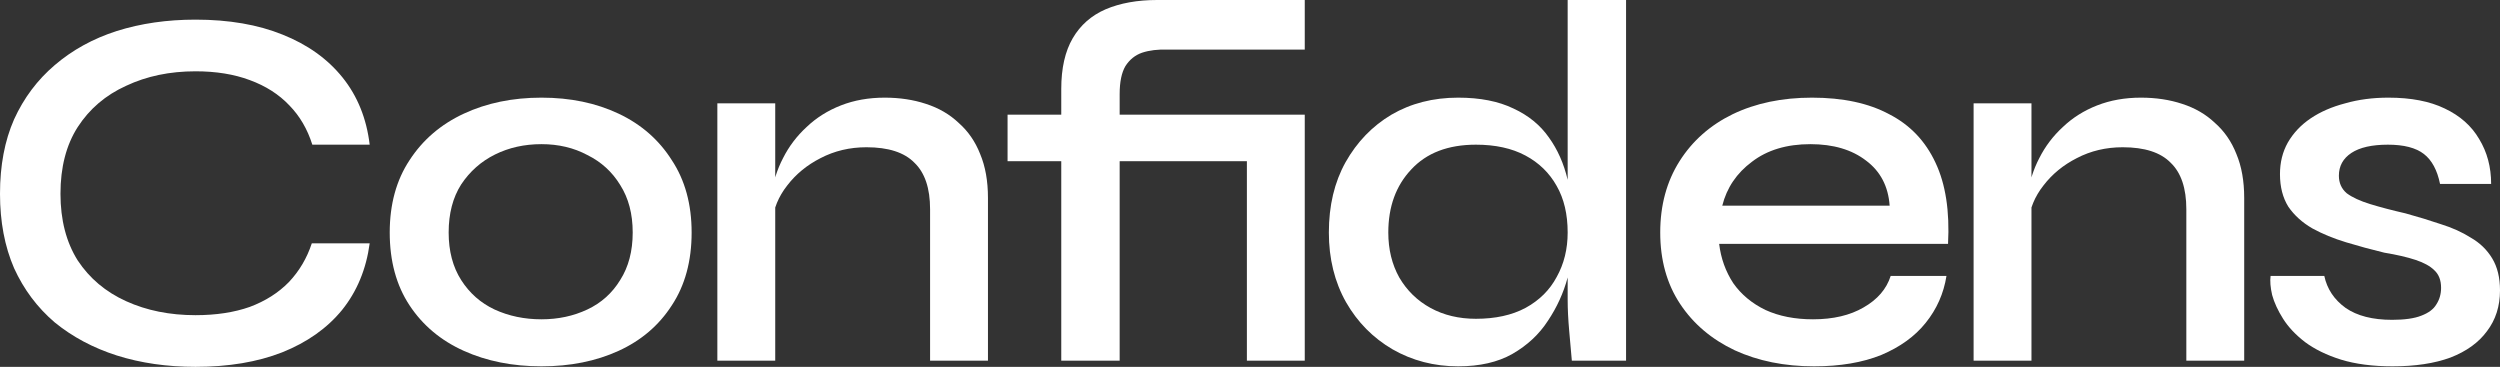 <svg xmlns="http://www.w3.org/2000/svg" width="184" height="27" viewBox="0 0 184 27" fill="none"><rect x="0" y="0" width="184" height="27" fill="#333333" stroke="none"/><path d="M27.208 17.911C26.952 19.813 26.274 21.448 25.174 22.817C24.074 24.161 22.603 25.2 20.761 25.935C18.944 26.645 16.821 27 14.391 27C12.293 27 10.361 26.721 8.596 26.163C6.856 25.606 5.334 24.794 4.029 23.73C2.75 22.639 1.752 21.308 1.036 19.737C0.345 18.139 0 16.314 0 14.261C0 12.182 0.345 10.356 1.036 8.785C1.752 7.213 2.75 5.882 4.029 4.792C5.334 3.676 6.856 2.839 8.596 2.282C10.361 1.724 12.293 1.445 14.391 1.445C16.847 1.445 18.983 1.813 20.799 2.548C22.641 3.283 24.112 4.335 25.212 5.704C26.312 7.073 26.978 8.721 27.208 10.648H22.987C22.628 9.507 22.066 8.544 21.298 7.758C20.531 6.946 19.558 6.325 18.382 5.894C17.23 5.463 15.9 5.248 14.391 5.248C12.497 5.248 10.796 5.603 9.287 6.313C7.777 6.997 6.588 8.011 5.718 9.355C4.874 10.673 4.451 12.309 4.451 14.261C4.451 16.187 4.874 17.823 5.718 19.166C6.588 20.485 7.777 21.486 9.287 22.17C10.796 22.855 12.497 23.197 14.391 23.197C15.9 23.197 17.23 22.994 18.382 22.589C19.533 22.158 20.492 21.549 21.26 20.763C22.027 19.952 22.59 19.001 22.948 17.911H27.208Z" fill="white"></path><path d="M39.852 26.962C37.728 26.962 35.822 26.582 34.134 25.821C32.445 25.061 31.115 23.945 30.143 22.475C29.17 21.004 28.684 19.217 28.684 17.113C28.684 15.034 29.17 13.259 30.143 11.789C31.115 10.293 32.445 9.152 34.134 8.366C35.822 7.58 37.728 7.187 39.852 7.187C41.975 7.187 43.868 7.58 45.531 8.366C47.194 9.152 48.499 10.293 49.445 11.789C50.417 13.259 50.904 15.034 50.904 17.113C50.904 19.217 50.417 21.004 49.445 22.475C48.499 23.945 47.194 25.061 45.531 25.821C43.868 26.582 41.975 26.962 39.852 26.962ZM39.852 23.501C41.08 23.501 42.205 23.261 43.228 22.779C44.252 22.297 45.058 21.575 45.646 20.611C46.26 19.648 46.567 18.482 46.567 17.113C46.567 15.744 46.26 14.578 45.646 13.614C45.058 12.651 44.252 11.915 43.228 11.409C42.231 10.876 41.105 10.61 39.852 10.61C38.598 10.61 37.459 10.863 36.436 11.37C35.413 11.877 34.581 12.613 33.942 13.576C33.328 14.539 33.021 15.718 33.021 17.113C33.021 18.482 33.328 19.648 33.942 20.611C34.556 21.575 35.374 22.297 36.398 22.779C37.447 23.261 38.598 23.501 39.852 23.501Z" fill="white"></path><path d="M52.797 7.606H57.057V26.544H52.797V7.606ZM65.115 7.187C66.216 7.187 67.226 7.339 68.147 7.644C69.094 7.948 69.899 8.417 70.565 9.051C71.255 9.659 71.78 10.42 72.138 11.332C72.522 12.245 72.714 13.322 72.714 14.565V26.544H68.454V15.401C68.454 13.855 68.07 12.714 67.303 11.979C66.561 11.218 65.384 10.838 63.772 10.838C62.544 10.838 61.419 11.104 60.395 11.637C59.398 12.144 58.579 12.816 57.939 13.652C57.3 14.463 56.929 15.363 56.826 16.352L56.788 14.299C56.916 13.361 57.197 12.473 57.632 11.637C58.067 10.775 58.643 10.014 59.359 9.355C60.075 8.67 60.92 8.138 61.892 7.758C62.864 7.377 63.938 7.187 65.115 7.187Z" fill="white"></path><path d="M86.513 11.865V8.442H95.416V11.865H86.513ZM91.771 8.442H96.03V26.544H91.771V8.442ZM78.109 26.544V6.541L82.407 6.921V26.544H78.109ZM85.17 0H96.03V3.651H85.938C85.221 3.625 84.594 3.701 84.057 3.879C83.546 4.056 83.136 4.386 82.829 4.868C82.548 5.349 82.407 6.034 82.407 6.921L78.109 6.541C78.109 5.02 78.391 3.777 78.953 2.814C79.516 1.851 80.322 1.141 81.371 0.685C82.445 0.228 83.712 0 85.17 0ZM74.157 8.442H88.01V11.865H74.157V8.442Z" fill="white"></path><path d="M107.321 26.962C105.556 26.962 103.944 26.544 102.486 25.707C101.053 24.87 99.915 23.717 99.071 22.247C98.226 20.751 97.804 19.039 97.804 17.113C97.804 15.135 98.213 13.411 99.032 11.941C99.876 10.445 101.002 9.279 102.409 8.442C103.842 7.606 105.479 7.187 107.321 7.187C108.933 7.187 110.289 7.454 111.389 7.986C112.489 8.493 113.359 9.203 113.998 10.116C114.638 11.003 115.099 12.042 115.38 13.234C115.687 14.425 115.84 15.718 115.84 17.113C115.84 18.152 115.687 19.255 115.38 20.421C115.073 21.562 114.587 22.627 113.922 23.616C113.282 24.604 112.412 25.416 111.312 26.049C110.238 26.658 108.907 26.962 107.321 26.962ZM108.626 23.463C110.059 23.463 111.274 23.197 112.272 22.665C113.295 22.107 114.062 21.346 114.574 20.383C115.111 19.42 115.38 18.33 115.38 17.113C115.38 15.769 115.111 14.628 114.574 13.69C114.037 12.727 113.269 11.979 112.272 11.447C111.274 10.914 110.059 10.648 108.626 10.648C106.579 10.648 104.993 11.256 103.867 12.473C102.742 13.665 102.179 15.211 102.179 17.113C102.179 18.355 102.448 19.458 102.985 20.421C103.548 21.384 104.315 22.132 105.287 22.665C106.259 23.197 107.372 23.463 108.626 23.463ZM115.38 0H119.678V26.544H115.687C115.636 25.961 115.572 25.238 115.495 24.376C115.418 23.514 115.38 22.741 115.38 22.056V0Z" fill="white"></path><path d="M139.155 20.307H143.261C143.056 21.6 142.545 22.753 141.726 23.768C140.933 24.756 139.846 25.542 138.464 26.125C137.083 26.683 135.433 26.962 133.514 26.962C131.339 26.962 129.395 26.569 127.681 25.783C125.967 24.972 124.624 23.831 123.652 22.361C122.679 20.89 122.193 19.141 122.193 17.113C122.193 15.11 122.667 13.361 123.613 11.865C124.56 10.369 125.864 9.215 127.527 8.404C129.216 7.593 131.16 7.187 133.36 7.187C135.637 7.187 137.53 7.593 139.04 8.404C140.575 9.19 141.713 10.382 142.455 11.979C143.197 13.551 143.504 15.541 143.376 17.949H126.53C126.658 19.014 127.003 19.977 127.566 20.839C128.154 21.676 128.947 22.335 129.945 22.817C130.943 23.273 132.107 23.501 133.437 23.501C134.921 23.501 136.162 23.21 137.16 22.627C138.183 22.044 138.848 21.27 139.155 20.307ZM133.245 10.61C131.506 10.61 130.073 11.041 128.947 11.903C127.822 12.739 127.092 13.817 126.76 15.135H139.078C138.976 13.716 138.4 12.613 137.351 11.827C136.302 11.015 134.934 10.61 133.245 10.61Z" fill="white"></path><path d="M145.257 7.606H149.516V26.544H145.257V7.606ZM157.575 7.187C158.675 7.187 159.686 7.339 160.607 7.644C161.553 7.948 162.359 8.417 163.024 9.051C163.715 9.659 164.239 10.42 164.598 11.332C164.981 12.245 165.173 13.322 165.173 14.565V26.544H160.914V15.401C160.914 13.855 160.53 12.714 159.762 11.979C159.02 11.218 157.844 10.838 156.232 10.838C155.004 10.838 153.878 11.104 152.855 11.637C151.857 12.144 151.038 12.816 150.399 13.652C149.759 14.463 149.388 15.363 149.286 16.352L149.248 14.299C149.376 13.361 149.657 12.473 150.092 11.637C150.527 10.775 151.102 10.014 151.819 9.355C152.535 8.67 153.379 8.138 154.351 7.758C155.324 7.377 156.398 7.187 157.575 7.187Z" fill="white"></path><path d="M167.115 20.307H171.068C171.272 21.27 171.797 22.056 172.641 22.665C173.485 23.248 174.624 23.539 176.056 23.539C176.977 23.539 177.694 23.438 178.205 23.235C178.743 23.032 179.114 22.753 179.318 22.399C179.549 22.044 179.664 21.638 179.664 21.182C179.664 20.624 179.497 20.193 179.165 19.889C178.858 19.584 178.397 19.331 177.783 19.128C177.169 18.925 176.402 18.748 175.481 18.596C174.534 18.368 173.6 18.114 172.679 17.835C171.758 17.556 170.927 17.214 170.185 16.808C169.443 16.378 168.855 15.845 168.42 15.211C168.01 14.552 167.806 13.754 167.806 12.816C167.806 11.954 167.998 11.18 168.381 10.496C168.791 9.786 169.354 9.19 170.07 8.708C170.786 8.227 171.63 7.859 172.603 7.606C173.575 7.327 174.637 7.187 175.788 7.187C177.451 7.187 178.832 7.454 179.932 7.986C181.058 8.518 181.902 9.266 182.465 10.23C183.053 11.193 183.348 12.296 183.348 13.538H179.587C179.382 12.524 178.986 11.789 178.397 11.332C177.809 10.876 176.926 10.648 175.749 10.648C174.573 10.648 173.677 10.851 173.063 11.256C172.449 11.662 172.142 12.22 172.142 12.93C172.142 13.462 172.334 13.893 172.718 14.223C173.127 14.527 173.703 14.793 174.445 15.021C175.187 15.249 176.056 15.477 177.054 15.706C177.975 15.959 178.845 16.225 179.664 16.504C180.482 16.758 181.211 17.087 181.851 17.493C182.516 17.873 183.041 18.38 183.424 19.014C183.808 19.648 184 20.434 184 21.372C184 22.538 183.68 23.539 183.041 24.376C182.427 25.213 181.531 25.859 180.354 26.316C179.178 26.747 177.758 26.962 176.095 26.962C174.637 26.962 173.37 26.797 172.296 26.468C171.247 26.138 170.364 25.707 169.648 25.175C168.957 24.642 168.42 24.072 168.036 23.463C167.652 22.855 167.384 22.272 167.23 21.714C167.102 21.156 167.064 20.687 167.115 20.307Z" fill="white"></path></svg>